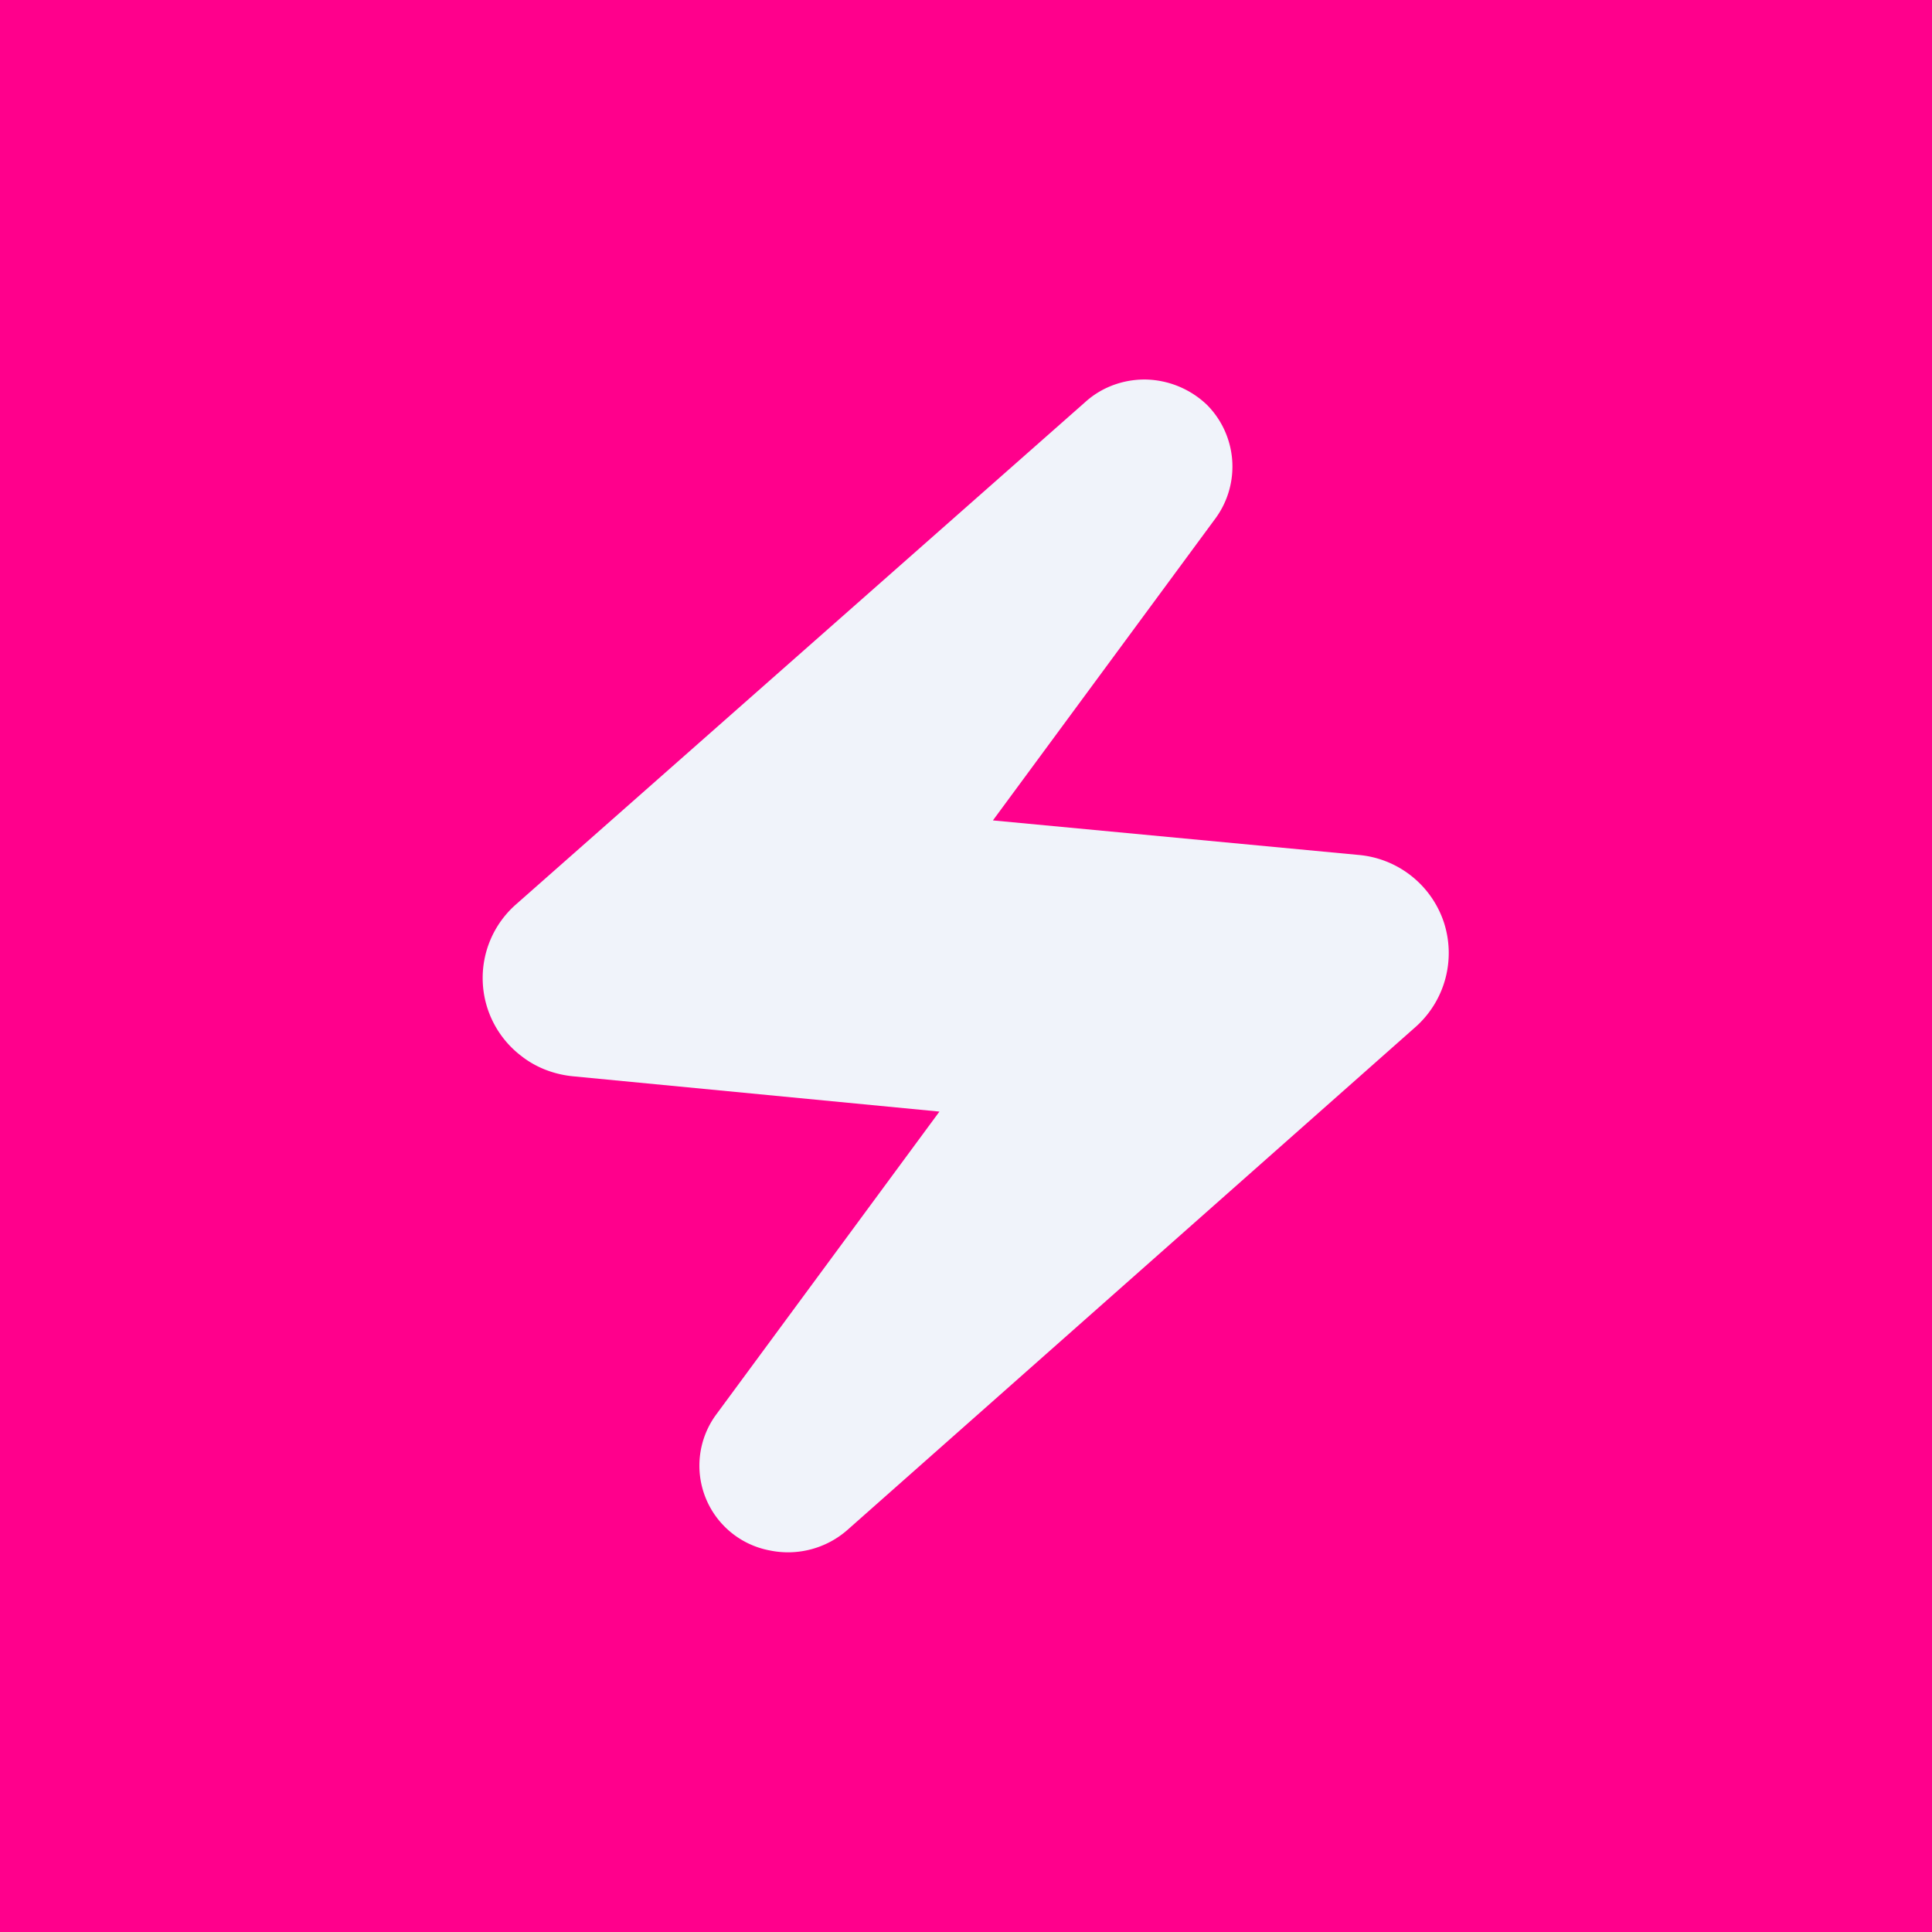 <!-- by TradingView --><svg width="56" height="56" viewBox="0 0 56 56" xmlns="http://www.w3.org/2000/svg"><path fill="#FF008C" d="M0 0h56v56H0z"/><path d="M22.31 44.94a2.61 2.61 0 0 0 2.26-.6l16.48-14.59a2.87 2.87 0 0 0 .8-3.02 2.87 2.87 0 0 0-2.48-1.95l-10.59-1L35.25 15a2.54 2.54 0 0 0-.26-3.26 2.65 2.65 0 0 0-1.81-.74c-.64 0-1.26.23-1.73.66l-16.5 14.56a2.84 2.84 0 0 0 .15 4.38c.44.35.98.55 1.54.6l10.59 1.02L20.76 41a2.5 2.5 0 0 0 1.55 3.94Z" fill="#F0F3FA"/></svg>